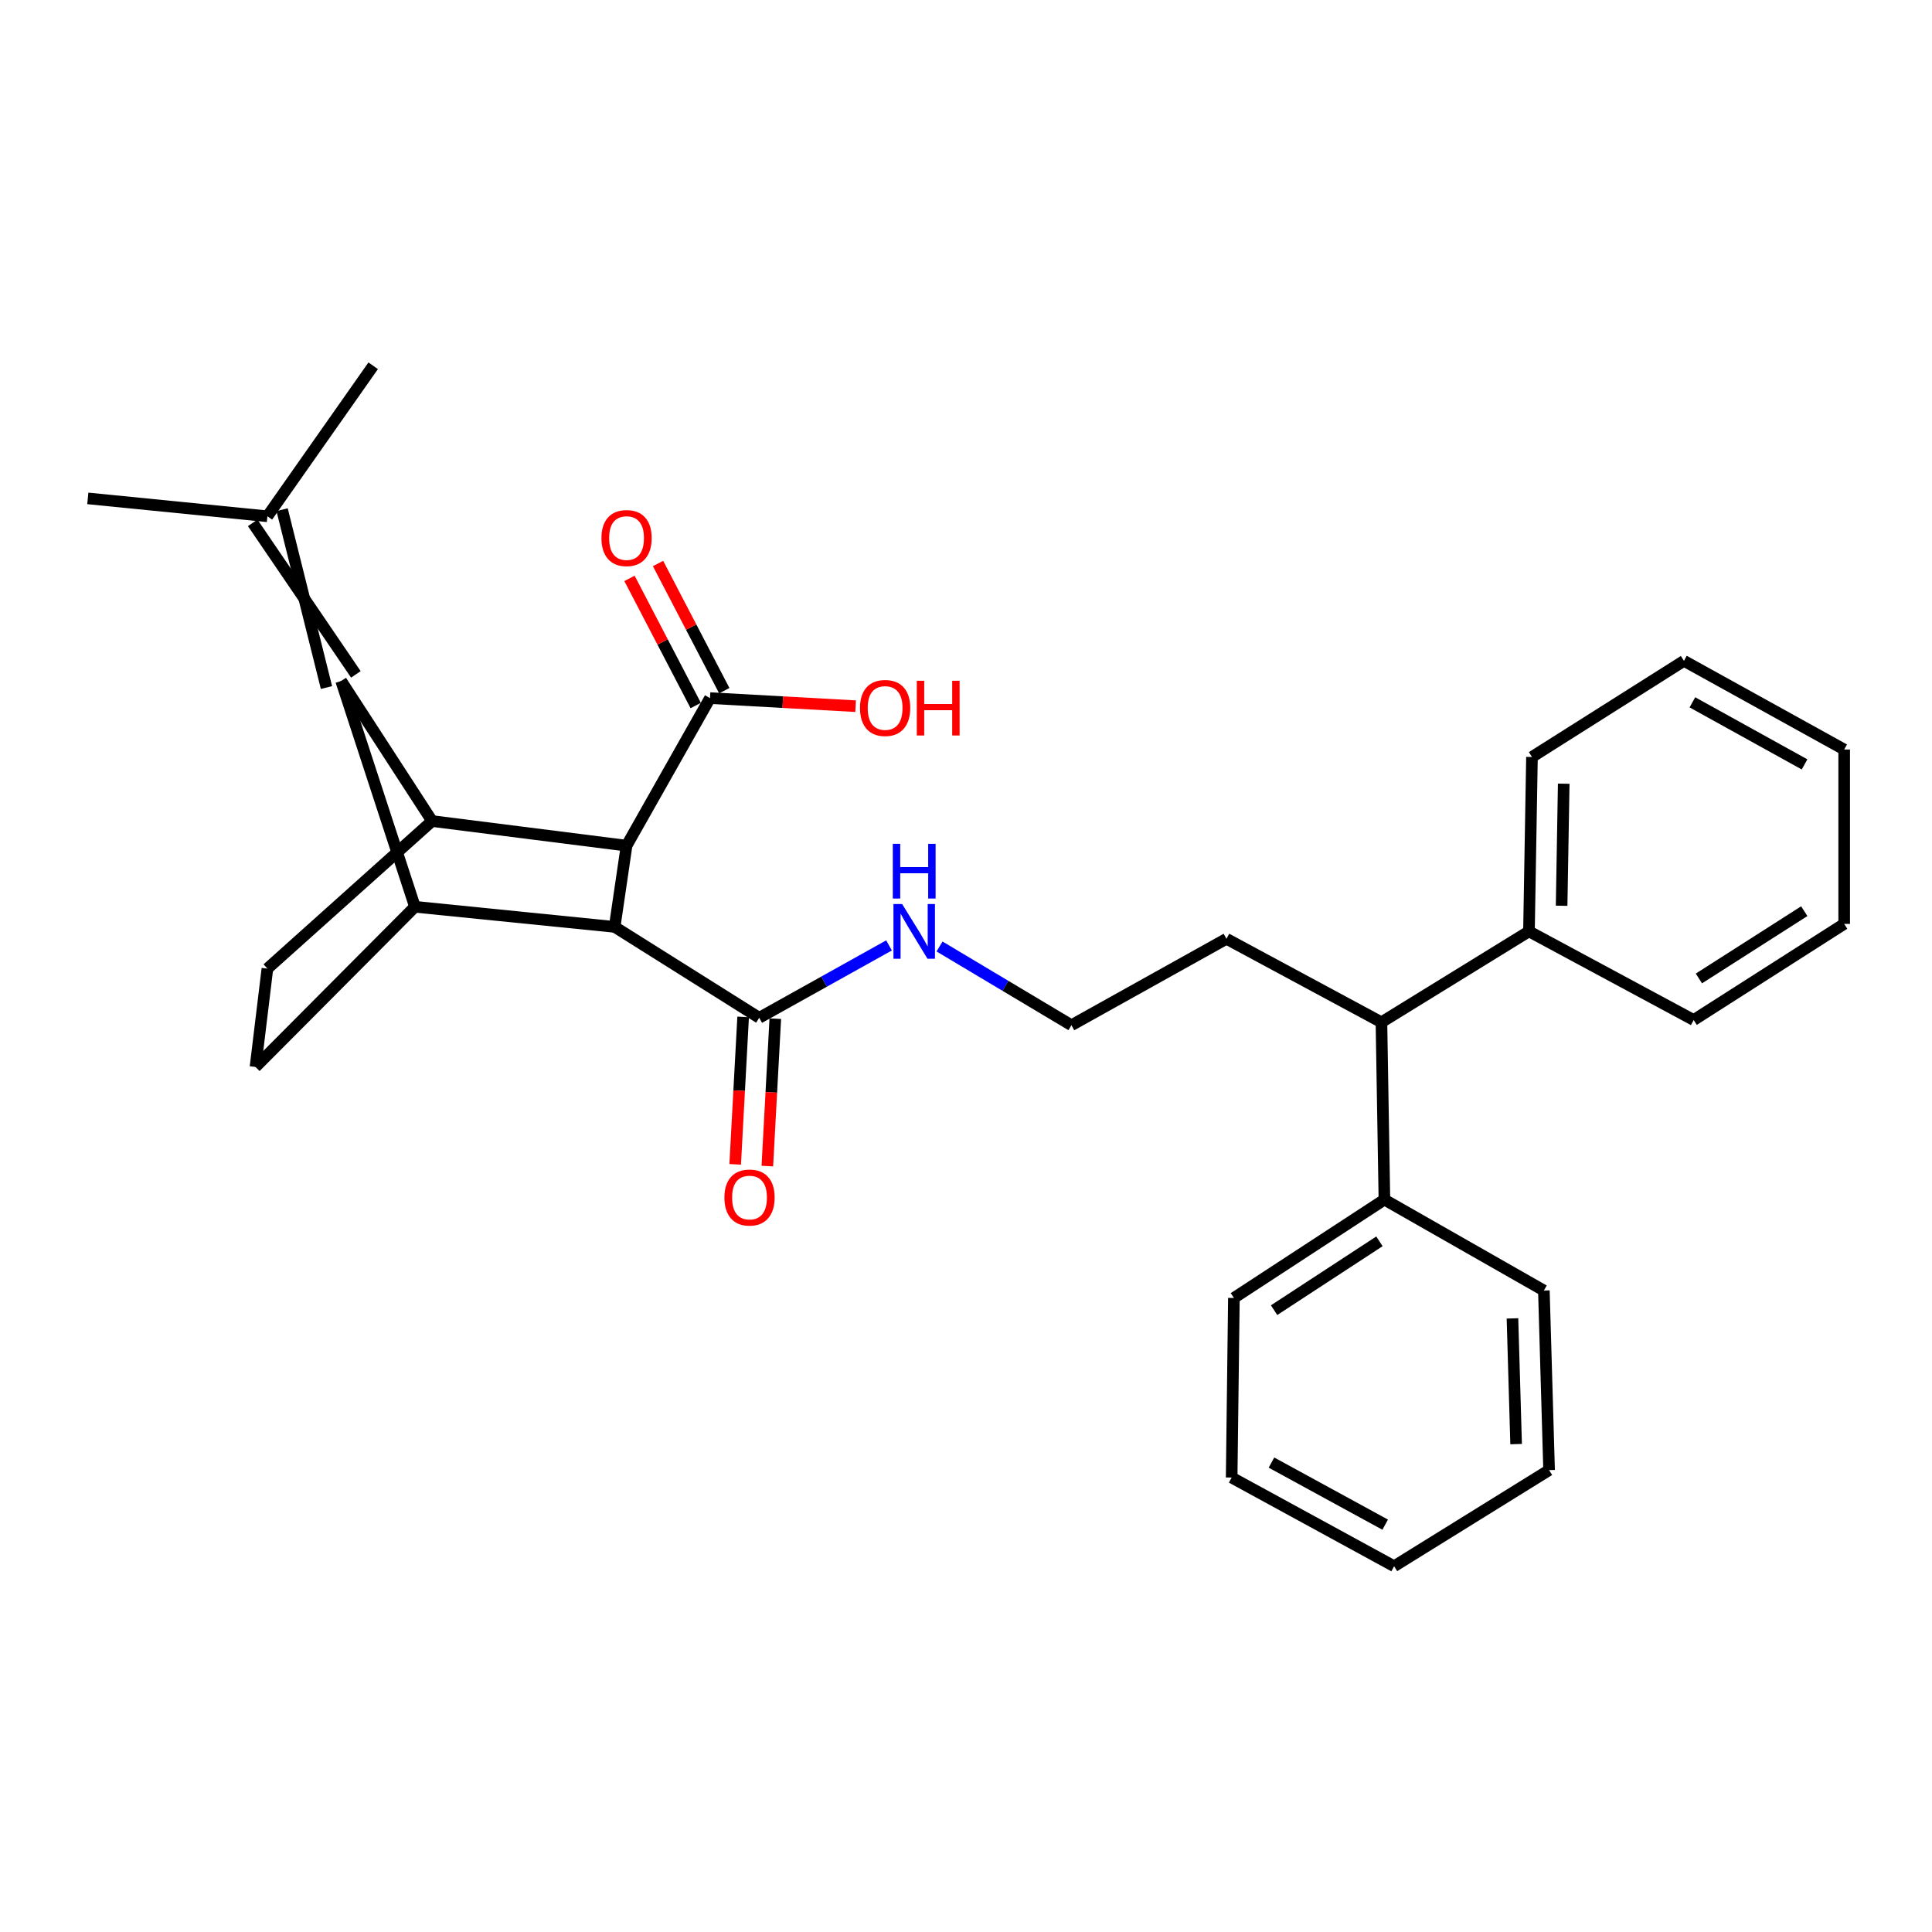<?xml version='1.0' encoding='iso-8859-1'?>
<svg version='1.1' baseProfile='full'
              xmlns='http://www.w3.org/2000/svg'
                      xmlns:rdkit='http://www.rdkit.org/xml'
                      xmlns:xlink='http://www.w3.org/1999/xlink'
                  xml:space='preserve'
width='1000px' height='1000px' viewBox='0 0 1000 1000'>
<!-- END OF HEADER -->
<rect style='opacity:1.0;fill:#FFFFFF;stroke:none' width='1000' height='1000' x='0' y='0'> </rect>
<path class='bond-0' d='M 176.588,352.467 L 214.768,469.349' style='fill:none;fill-rule:evenodd;stroke:#000000;stroke-width:6px;stroke-linecap:butt;stroke-linejoin:miter;stroke-opacity:1' />
<path class='bond-1' d='M 176.588,352.467 L 223.639,424.974' style='fill:none;fill-rule:evenodd;stroke:#000000;stroke-width:6px;stroke-linecap:butt;stroke-linejoin:miter;stroke-opacity:1' />
<path class='bond-8' d='M 184.194,349.06 L 130.802,270.634' style='fill:none;fill-rule:evenodd;stroke:#000000;stroke-width:6px;stroke-linecap:butt;stroke-linejoin:miter;stroke-opacity:1' />
<path class='bond-8' d='M 168.982,355.874 L 146.014,263.82' style='fill:none;fill-rule:evenodd;stroke:#000000;stroke-width:6px;stroke-linecap:butt;stroke-linejoin:miter;stroke-opacity:1' />
<path class='bond-2' d='M 214.768,469.349 L 318.139,479.757' style='fill:none;fill-rule:evenodd;stroke:#000000;stroke-width:6px;stroke-linecap:butt;stroke-linejoin:miter;stroke-opacity:1' />
<path class='bond-7' d='M 214.768,469.349 L 132.241,552.255' style='fill:none;fill-rule:evenodd;stroke:#000000;stroke-width:6px;stroke-linecap:butt;stroke-linejoin:miter;stroke-opacity:1' />
<path class='bond-3' d='M 223.639,424.974 L 324.307,437.716' style='fill:none;fill-rule:evenodd;stroke:#000000;stroke-width:6px;stroke-linecap:butt;stroke-linejoin:miter;stroke-opacity:1' />
<path class='bond-6' d='M 223.639,424.974 L 138.408,501.352' style='fill:none;fill-rule:evenodd;stroke:#000000;stroke-width:6px;stroke-linecap:butt;stroke-linejoin:miter;stroke-opacity:1' />
<path class='bond-4' d='M 318.139,479.757 L 392.971,526.808' style='fill:none;fill-rule:evenodd;stroke:#000000;stroke-width:6px;stroke-linecap:butt;stroke-linejoin:miter;stroke-opacity:1' />
<path class='bond-30' d='M 318.139,479.757 L 324.307,437.716' style='fill:none;fill-rule:evenodd;stroke:#000000;stroke-width:6px;stroke-linecap:butt;stroke-linejoin:miter;stroke-opacity:1' />
<path class='bond-5' d='M 324.307,437.716 L 367.496,361.338' style='fill:none;fill-rule:evenodd;stroke:#000000;stroke-width:6px;stroke-linecap:butt;stroke-linejoin:miter;stroke-opacity:1' />
<path class='bond-10' d='M 384.649,526.359 L 382.589,564.512' style='fill:none;fill-rule:evenodd;stroke:#000000;stroke-width:6px;stroke-linecap:butt;stroke-linejoin:miter;stroke-opacity:1' />
<path class='bond-10' d='M 382.589,564.512 L 380.529,602.665' style='fill:none;fill-rule:evenodd;stroke:#FF0000;stroke-width:6px;stroke-linecap:butt;stroke-linejoin:miter;stroke-opacity:1' />
<path class='bond-10' d='M 401.293,527.258 L 399.233,565.411' style='fill:none;fill-rule:evenodd;stroke:#000000;stroke-width:6px;stroke-linecap:butt;stroke-linejoin:miter;stroke-opacity:1' />
<path class='bond-10' d='M 399.233,565.411 L 397.173,603.564' style='fill:none;fill-rule:evenodd;stroke:#FF0000;stroke-width:6px;stroke-linecap:butt;stroke-linejoin:miter;stroke-opacity:1' />
<path class='bond-12' d='M 392.971,526.808 L 426.563,508.075' style='fill:none;fill-rule:evenodd;stroke:#000000;stroke-width:6px;stroke-linecap:butt;stroke-linejoin:miter;stroke-opacity:1' />
<path class='bond-12' d='M 426.563,508.075 L 460.155,489.342' style='fill:none;fill-rule:evenodd;stroke:#0000FF;stroke-width:6px;stroke-linecap:butt;stroke-linejoin:miter;stroke-opacity:1' />
<path class='bond-11' d='M 374.888,357.488 L 357.746,324.579' style='fill:none;fill-rule:evenodd;stroke:#000000;stroke-width:6px;stroke-linecap:butt;stroke-linejoin:miter;stroke-opacity:1' />
<path class='bond-11' d='M 357.746,324.579 L 340.604,291.669' style='fill:none;fill-rule:evenodd;stroke:#FF0000;stroke-width:6px;stroke-linecap:butt;stroke-linejoin:miter;stroke-opacity:1' />
<path class='bond-11' d='M 360.104,365.188 L 342.963,332.279' style='fill:none;fill-rule:evenodd;stroke:#000000;stroke-width:6px;stroke-linecap:butt;stroke-linejoin:miter;stroke-opacity:1' />
<path class='bond-11' d='M 342.963,332.279 L 325.821,299.37' style='fill:none;fill-rule:evenodd;stroke:#FF0000;stroke-width:6px;stroke-linecap:butt;stroke-linejoin:miter;stroke-opacity:1' />
<path class='bond-15' d='M 367.496,361.338 L 405.181,363.429' style='fill:none;fill-rule:evenodd;stroke:#000000;stroke-width:6px;stroke-linecap:butt;stroke-linejoin:miter;stroke-opacity:1' />
<path class='bond-15' d='M 405.181,363.429 L 442.865,365.519' style='fill:none;fill-rule:evenodd;stroke:#FF0000;stroke-width:6px;stroke-linecap:butt;stroke-linejoin:miter;stroke-opacity:1' />
<path class='bond-31' d='M 138.408,501.352 L 132.241,552.255' style='fill:none;fill-rule:evenodd;stroke:#000000;stroke-width:6px;stroke-linecap:butt;stroke-linejoin:miter;stroke-opacity:1' />
<path class='bond-18' d='M 138.408,267.227 L 193.164,189.321' style='fill:none;fill-rule:evenodd;stroke:#000000;stroke-width:6px;stroke-linecap:butt;stroke-linejoin:miter;stroke-opacity:1' />
<path class='bond-19' d='M 138.408,267.227 L 45.455,257.967' style='fill:none;fill-rule:evenodd;stroke:#000000;stroke-width:6px;stroke-linecap:butt;stroke-linejoin:miter;stroke-opacity:1' />
<path class='bond-9' d='M 715.031,529.123 L 634.819,485.925' style='fill:none;fill-rule:evenodd;stroke:#000000;stroke-width:6px;stroke-linecap:butt;stroke-linejoin:miter;stroke-opacity:1' />
<path class='bond-13' d='M 715.031,529.123 L 716.568,620.919' style='fill:none;fill-rule:evenodd;stroke:#000000;stroke-width:6px;stroke-linecap:butt;stroke-linejoin:miter;stroke-opacity:1' />
<path class='bond-14' d='M 715.031,529.123 L 791.39,482.072' style='fill:none;fill-rule:evenodd;stroke:#000000;stroke-width:6px;stroke-linecap:butt;stroke-linejoin:miter;stroke-opacity:1' />
<path class='bond-16' d='M 486.301,489.898 L 520.436,510.275' style='fill:none;fill-rule:evenodd;stroke:#0000FF;stroke-width:6px;stroke-linecap:butt;stroke-linejoin:miter;stroke-opacity:1' />
<path class='bond-16' d='M 520.436,510.275 L 554.57,530.651' style='fill:none;fill-rule:evenodd;stroke:#000000;stroke-width:6px;stroke-linecap:butt;stroke-linejoin:miter;stroke-opacity:1' />
<path class='bond-22' d='M 716.568,620.919 L 638.662,671.823' style='fill:none;fill-rule:evenodd;stroke:#000000;stroke-width:6px;stroke-linecap:butt;stroke-linejoin:miter;stroke-opacity:1' />
<path class='bond-22' d='M 713.999,642.509 L 659.465,678.141' style='fill:none;fill-rule:evenodd;stroke:#000000;stroke-width:6px;stroke-linecap:butt;stroke-linejoin:miter;stroke-opacity:1' />
<path class='bond-23' d='M 716.568,620.919 L 799.104,667.971' style='fill:none;fill-rule:evenodd;stroke:#000000;stroke-width:6px;stroke-linecap:butt;stroke-linejoin:miter;stroke-opacity:1' />
<path class='bond-20' d='M 791.39,482.072 L 792.946,391.813' style='fill:none;fill-rule:evenodd;stroke:#000000;stroke-width:6px;stroke-linecap:butt;stroke-linejoin:miter;stroke-opacity:1' />
<path class='bond-20' d='M 808.289,468.821 L 809.378,405.639' style='fill:none;fill-rule:evenodd;stroke:#000000;stroke-width:6px;stroke-linecap:butt;stroke-linejoin:miter;stroke-opacity:1' />
<path class='bond-21' d='M 791.39,482.072 L 876.64,527.956' style='fill:none;fill-rule:evenodd;stroke:#000000;stroke-width:6px;stroke-linecap:butt;stroke-linejoin:miter;stroke-opacity:1' />
<path class='bond-17' d='M 554.57,530.651 L 634.819,485.925' style='fill:none;fill-rule:evenodd;stroke:#000000;stroke-width:6px;stroke-linecap:butt;stroke-linejoin:miter;stroke-opacity:1' />
<path class='bond-24' d='M 792.946,391.813 L 871.611,342.058' style='fill:none;fill-rule:evenodd;stroke:#000000;stroke-width:6px;stroke-linecap:butt;stroke-linejoin:miter;stroke-opacity:1' />
<path class='bond-26' d='M 876.64,527.956 L 954.545,478.211' style='fill:none;fill-rule:evenodd;stroke:#000000;stroke-width:6px;stroke-linecap:butt;stroke-linejoin:miter;stroke-opacity:1' />
<path class='bond-26' d='M 879.355,506.446 L 933.889,471.624' style='fill:none;fill-rule:evenodd;stroke:#000000;stroke-width:6px;stroke-linecap:butt;stroke-linejoin:miter;stroke-opacity:1' />
<path class='bond-27' d='M 638.662,671.823 L 637.504,764.776' style='fill:none;fill-rule:evenodd;stroke:#000000;stroke-width:6px;stroke-linecap:butt;stroke-linejoin:miter;stroke-opacity:1' />
<path class='bond-25' d='M 799.104,667.971 L 801.808,760.924' style='fill:none;fill-rule:evenodd;stroke:#000000;stroke-width:6px;stroke-linecap:butt;stroke-linejoin:miter;stroke-opacity:1' />
<path class='bond-25' d='M 782.848,682.398 L 784.741,747.466' style='fill:none;fill-rule:evenodd;stroke:#000000;stroke-width:6px;stroke-linecap:butt;stroke-linejoin:miter;stroke-opacity:1' />
<path class='bond-33' d='M 871.611,342.058 L 954.545,387.952' style='fill:none;fill-rule:evenodd;stroke:#000000;stroke-width:6px;stroke-linecap:butt;stroke-linejoin:miter;stroke-opacity:1' />
<path class='bond-33' d='M 875.981,363.527 L 934.035,395.652' style='fill:none;fill-rule:evenodd;stroke:#000000;stroke-width:6px;stroke-linecap:butt;stroke-linejoin:miter;stroke-opacity:1' />
<path class='bond-28' d='M 801.808,760.924 L 721.596,810.679' style='fill:none;fill-rule:evenodd;stroke:#000000;stroke-width:6px;stroke-linecap:butt;stroke-linejoin:miter;stroke-opacity:1' />
<path class='bond-29' d='M 954.545,478.211 L 954.545,387.952' style='fill:none;fill-rule:evenodd;stroke:#000000;stroke-width:6px;stroke-linecap:butt;stroke-linejoin:miter;stroke-opacity:1' />
<path class='bond-32' d='M 637.504,764.776 L 721.596,810.679' style='fill:none;fill-rule:evenodd;stroke:#000000;stroke-width:6px;stroke-linecap:butt;stroke-linejoin:miter;stroke-opacity:1' />
<path class='bond-32' d='M 658.105,757.031 L 716.969,789.163' style='fill:none;fill-rule:evenodd;stroke:#000000;stroke-width:6px;stroke-linecap:butt;stroke-linejoin:miter;stroke-opacity:1' />
<path  class='atom-11' d='M 374.952 619.842
Q 374.952 613.042, 378.312 609.242
Q 381.672 605.442, 387.952 605.442
Q 394.232 605.442, 397.592 609.242
Q 400.952 613.042, 400.952 619.842
Q 400.952 626.722, 397.552 630.642
Q 394.152 634.522, 387.952 634.522
Q 381.712 634.522, 378.312 630.642
Q 374.952 626.762, 374.952 619.842
M 387.952 631.322
Q 392.272 631.322, 394.592 628.442
Q 396.952 625.522, 396.952 619.842
Q 396.952 614.282, 394.592 611.482
Q 392.272 608.642, 387.952 608.642
Q 383.632 608.642, 381.272 611.442
Q 378.952 614.242, 378.952 619.842
Q 378.952 625.562, 381.272 628.442
Q 383.632 631.322, 387.952 631.322
' fill='#FF0000'/>
<path  class='atom-12' d='M 311.307 278.502
Q 311.307 271.702, 314.667 267.902
Q 318.027 264.102, 324.307 264.102
Q 330.587 264.102, 333.947 267.902
Q 337.307 271.702, 337.307 278.502
Q 337.307 285.382, 333.907 289.302
Q 330.507 293.182, 324.307 293.182
Q 318.067 293.182, 314.667 289.302
Q 311.307 285.422, 311.307 278.502
M 324.307 289.982
Q 328.627 289.982, 330.947 287.102
Q 333.307 284.182, 333.307 278.502
Q 333.307 272.942, 330.947 270.142
Q 328.627 267.302, 324.307 267.302
Q 319.987 267.302, 317.627 270.102
Q 315.307 272.902, 315.307 278.502
Q 315.307 284.222, 317.627 287.102
Q 319.987 289.982, 324.307 289.982
' fill='#FF0000'/>
<path  class='atom-13' d='M 466.932 467.912
L 476.212 482.912
Q 477.132 484.392, 478.612 487.072
Q 480.092 489.752, 480.172 489.912
L 480.172 467.912
L 483.932 467.912
L 483.932 496.232
L 480.052 496.232
L 470.092 479.832
Q 468.932 477.912, 467.692 475.712
Q 466.492 473.512, 466.132 472.832
L 466.132 496.232
L 462.452 496.232
L 462.452 467.912
L 466.932 467.912
' fill='#0000FF'/>
<path  class='atom-13' d='M 462.112 436.76
L 465.952 436.76
L 465.952 448.8
L 480.432 448.8
L 480.432 436.76
L 484.272 436.76
L 484.272 465.08
L 480.432 465.08
L 480.432 452
L 465.952 452
L 465.952 465.08
L 462.112 465.08
L 462.112 436.76
' fill='#0000FF'/>
<path  class='atom-16' d='M 445.135 366.446
Q 445.135 359.646, 448.495 355.846
Q 451.855 352.046, 458.135 352.046
Q 464.415 352.046, 467.775 355.846
Q 471.135 359.646, 471.135 366.446
Q 471.135 373.326, 467.735 377.246
Q 464.335 381.126, 458.135 381.126
Q 451.895 381.126, 448.495 377.246
Q 445.135 373.366, 445.135 366.446
M 458.135 377.926
Q 462.455 377.926, 464.775 375.046
Q 467.135 372.126, 467.135 366.446
Q 467.135 360.886, 464.775 358.086
Q 462.455 355.246, 458.135 355.246
Q 453.815 355.246, 451.455 358.046
Q 449.135 360.846, 449.135 366.446
Q 449.135 372.166, 451.455 375.046
Q 453.815 377.926, 458.135 377.926
' fill='#FF0000'/>
<path  class='atom-16' d='M 474.535 352.366
L 478.375 352.366
L 478.375 364.406
L 492.855 364.406
L 492.855 352.366
L 496.695 352.366
L 496.695 380.686
L 492.855 380.686
L 492.855 367.606
L 478.375 367.606
L 478.375 380.686
L 474.535 380.686
L 474.535 352.366
' fill='#FF0000'/>
</svg>
